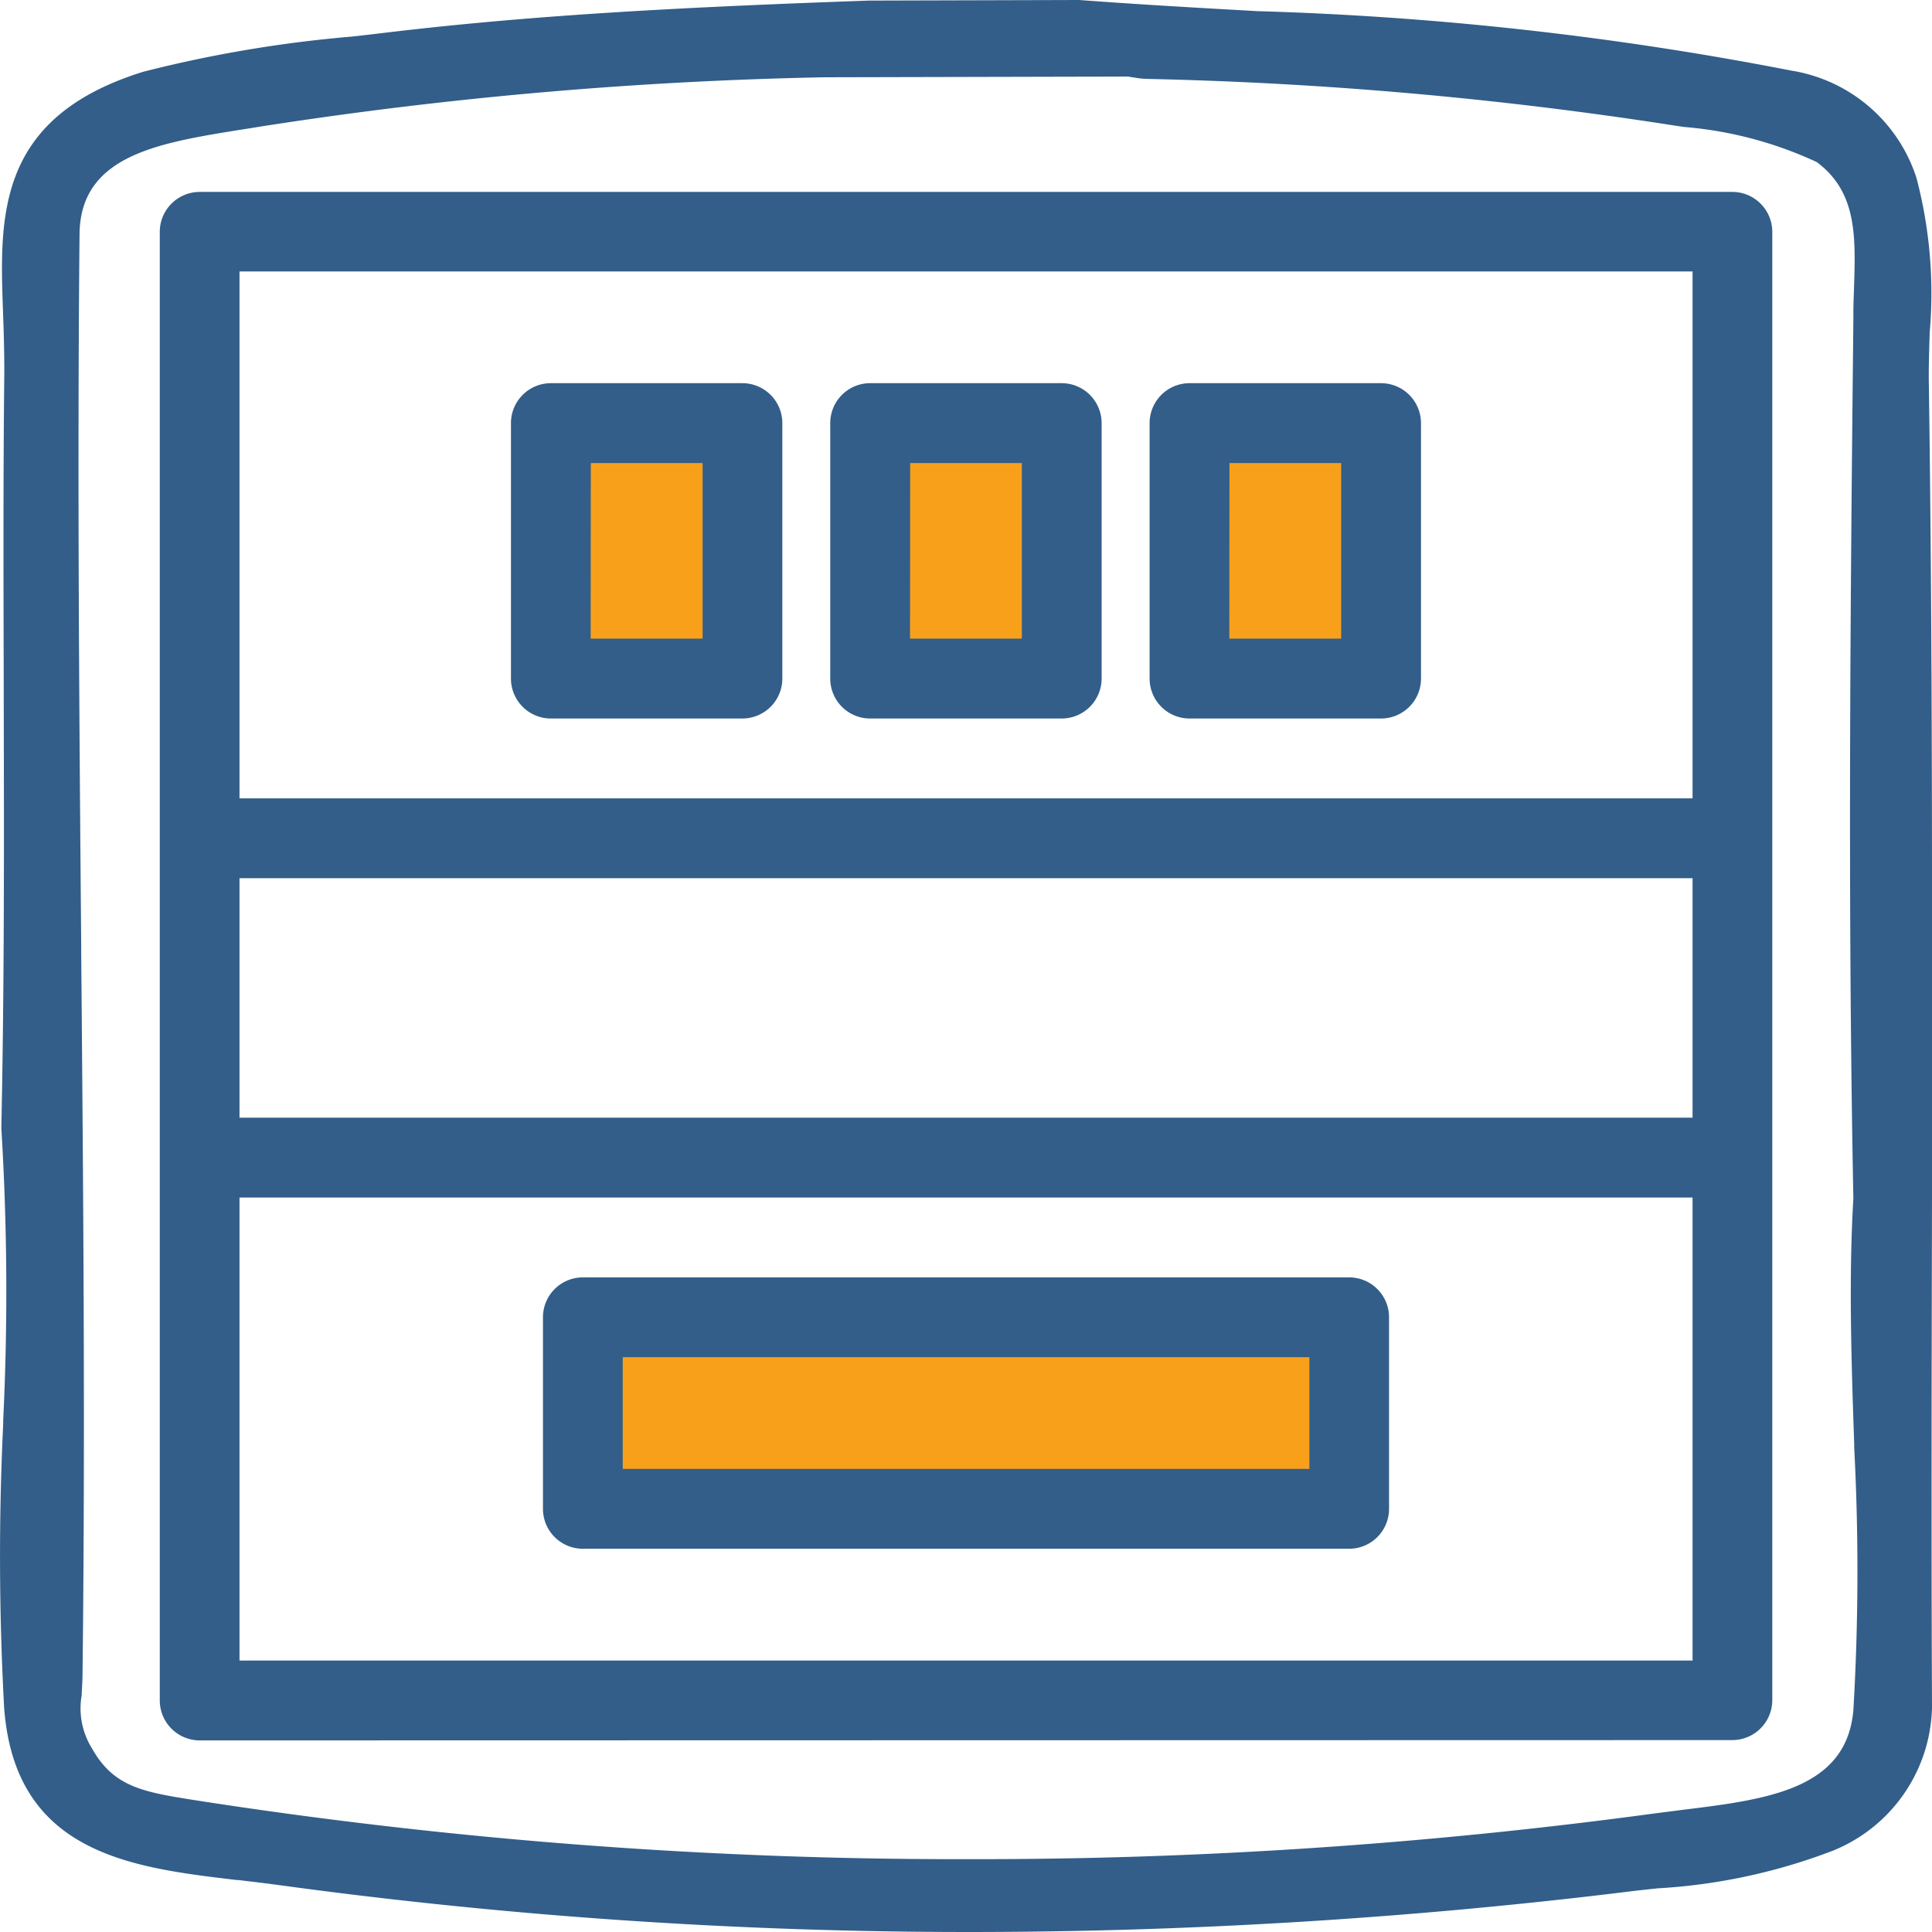 <?xml version="1.0" encoding="UTF-8"?>
<svg xmlns="http://www.w3.org/2000/svg" width="30" height="30" viewBox="0 0 30 30">
  <g id="ikoon-lugerid" transform="translate(4870 19559)">
    <path id="Path_37911" data-name="Path 37911" d="M0,0H12.015V3.191H0Z" transform="translate(-4860.973 -19538.602)" fill="#f9a01b"></path>
    <path id="Path_37909" data-name="Path 37909" d="M0,0H3.1V4.086H0Z" transform="translate(-4856.591 -19552.643)" fill="#f9a01b"></path>
    <path id="Path_37910" data-name="Path 37910" d="M0,0H2.85V4.086H0Z" transform="translate(-4851.499 -19552.643)" fill="#f9a01b"></path>
    <path id="Path_37908" data-name="Path 37908" d="M0,0H2.952V4.086H0Z" transform="translate(-4861.591 -19552.643)" fill="#f9a01b"></path>
    <path id="Path_37914" data-name="Path 37914" d="M4.335,29.272c-.212-.029-.428-.054-.635-.079l-.024,0C2.059,29,.229,28.794.064,26.512A43.225,43.225,0,0,1,.05,22.1v-.015l0-.036a41.584,41.584,0,0,0-.029-4.527v-.031c.047-2.213.042-4.461.037-6.636V10.62C.054,9.035.049,7.4.067,5.778c0-.312-.008-.621-.019-.894V4.867c-.056-1.5-.113-3.042,2.178-3.753A19.833,19.833,0,0,1,5.454.569c.183-.02.356-.04.521-.06,2.365-.284,4.716-.4,7.518-.5h.01L16.759,0h0c.862.065,1.749.116,2.607.164l.152.009a50.934,50.934,0,0,1,8.295.923A2.447,2.447,0,0,1,29.758,2.76a7.024,7.024,0,0,1,.205,2.416v.035c-.008.25-.016.513-.012.759C30.011,10.075,30,14.255,30,18.3v.291c-.005,2.456-.012,5.239,0,7.9v.024a2.46,2.46,0,0,1-1.538,2.222,9.04,9.04,0,0,1-2.722.585l-.121.013c-.146.016-.278.03-.405.047A84.155,84.155,0,0,1,15.062,30,78.989,78.989,0,0,1,4.335,29.272ZM12.8,1.2a65.078,65.078,0,0,0-8.748.764c-.114.019-.226.037-.339.054-1.267.205-2.464.4-2.478,1.615C1.2,7.323,1.23,11.063,1.261,14.68v.114c.03,3.462.065,7.388.021,11.159,0,.124-.007.234-.013.334l0,.035a1.173,1.173,0,0,0,.16.828c.336.6.8.676,1.578.8l.122.019a77.08,77.08,0,0,0,11.926.9,78.257,78.257,0,0,0,10.637-.71l.243-.031.186-.024c1.317-.162,2.562-.316,2.659-1.562a36.98,36.98,0,0,0,.012-4.067v-.054c-.043-1.257-.087-2.56-.013-3.815-.093-4.734-.041-9.677,0-13.649v-.1c0-.129.006-.258.01-.383.026-.8.048-1.491-.578-1.957a6.052,6.052,0,0,0-2.066-.546l-.081-.012-.22-.034a61.773,61.773,0,0,0-8.041-.7A1.427,1.427,0,0,1,17.59,1.2l-.013,0a.472.472,0,0,0-.067-.011h-.027ZM3.1,27.025a.621.621,0,0,1-.619-.62V3.6a.621.621,0,0,1,.619-.62H26.9a.621.621,0,0,1,.62.62V26.4a.621.621,0,0,1-.62.62Zm.619-1.24H26.282V18.595H3.719Zm0-8.43H26.282V13.637H3.719Zm0-4.958H26.282V4.215H3.719ZM9.05,24.049a.62.62,0,0,1-.619-.619V20.454a.62.62,0,0,1,.619-.619h11.9a.62.62,0,0,1,.619.619V23.43a.62.62,0,0,1-.619.619Zm.62-1.24H20.332V21.074H9.67Zm8.8-11.652a.621.621,0,0,1-.619-.62V6.57a.621.621,0,0,1,.619-.62h2.975a.621.621,0,0,1,.62.62v3.967a.621.621,0,0,1-.62.62Zm.619-1.24h1.737V7.19H19.091Zm-5.578,1.24a.62.62,0,0,1-.619-.62V6.57a.62.62,0,0,1,.619-.62h2.976a.621.621,0,0,1,.619.62v3.967a.621.621,0,0,1-.619.62Zm.62-1.24h1.736V7.19H14.133Zm-5.578,1.24a.621.621,0,0,1-.619-.62V6.57a.621.621,0,0,1,.619-.62h2.975a.621.621,0,0,1,.62.62v3.967a.621.621,0,0,1-.62.62Zm.619-1.24H10.91V7.19H9.174Z" transform="translate(-4870 -19559)" fill="#325e89"></path>
  </g>
</svg>
